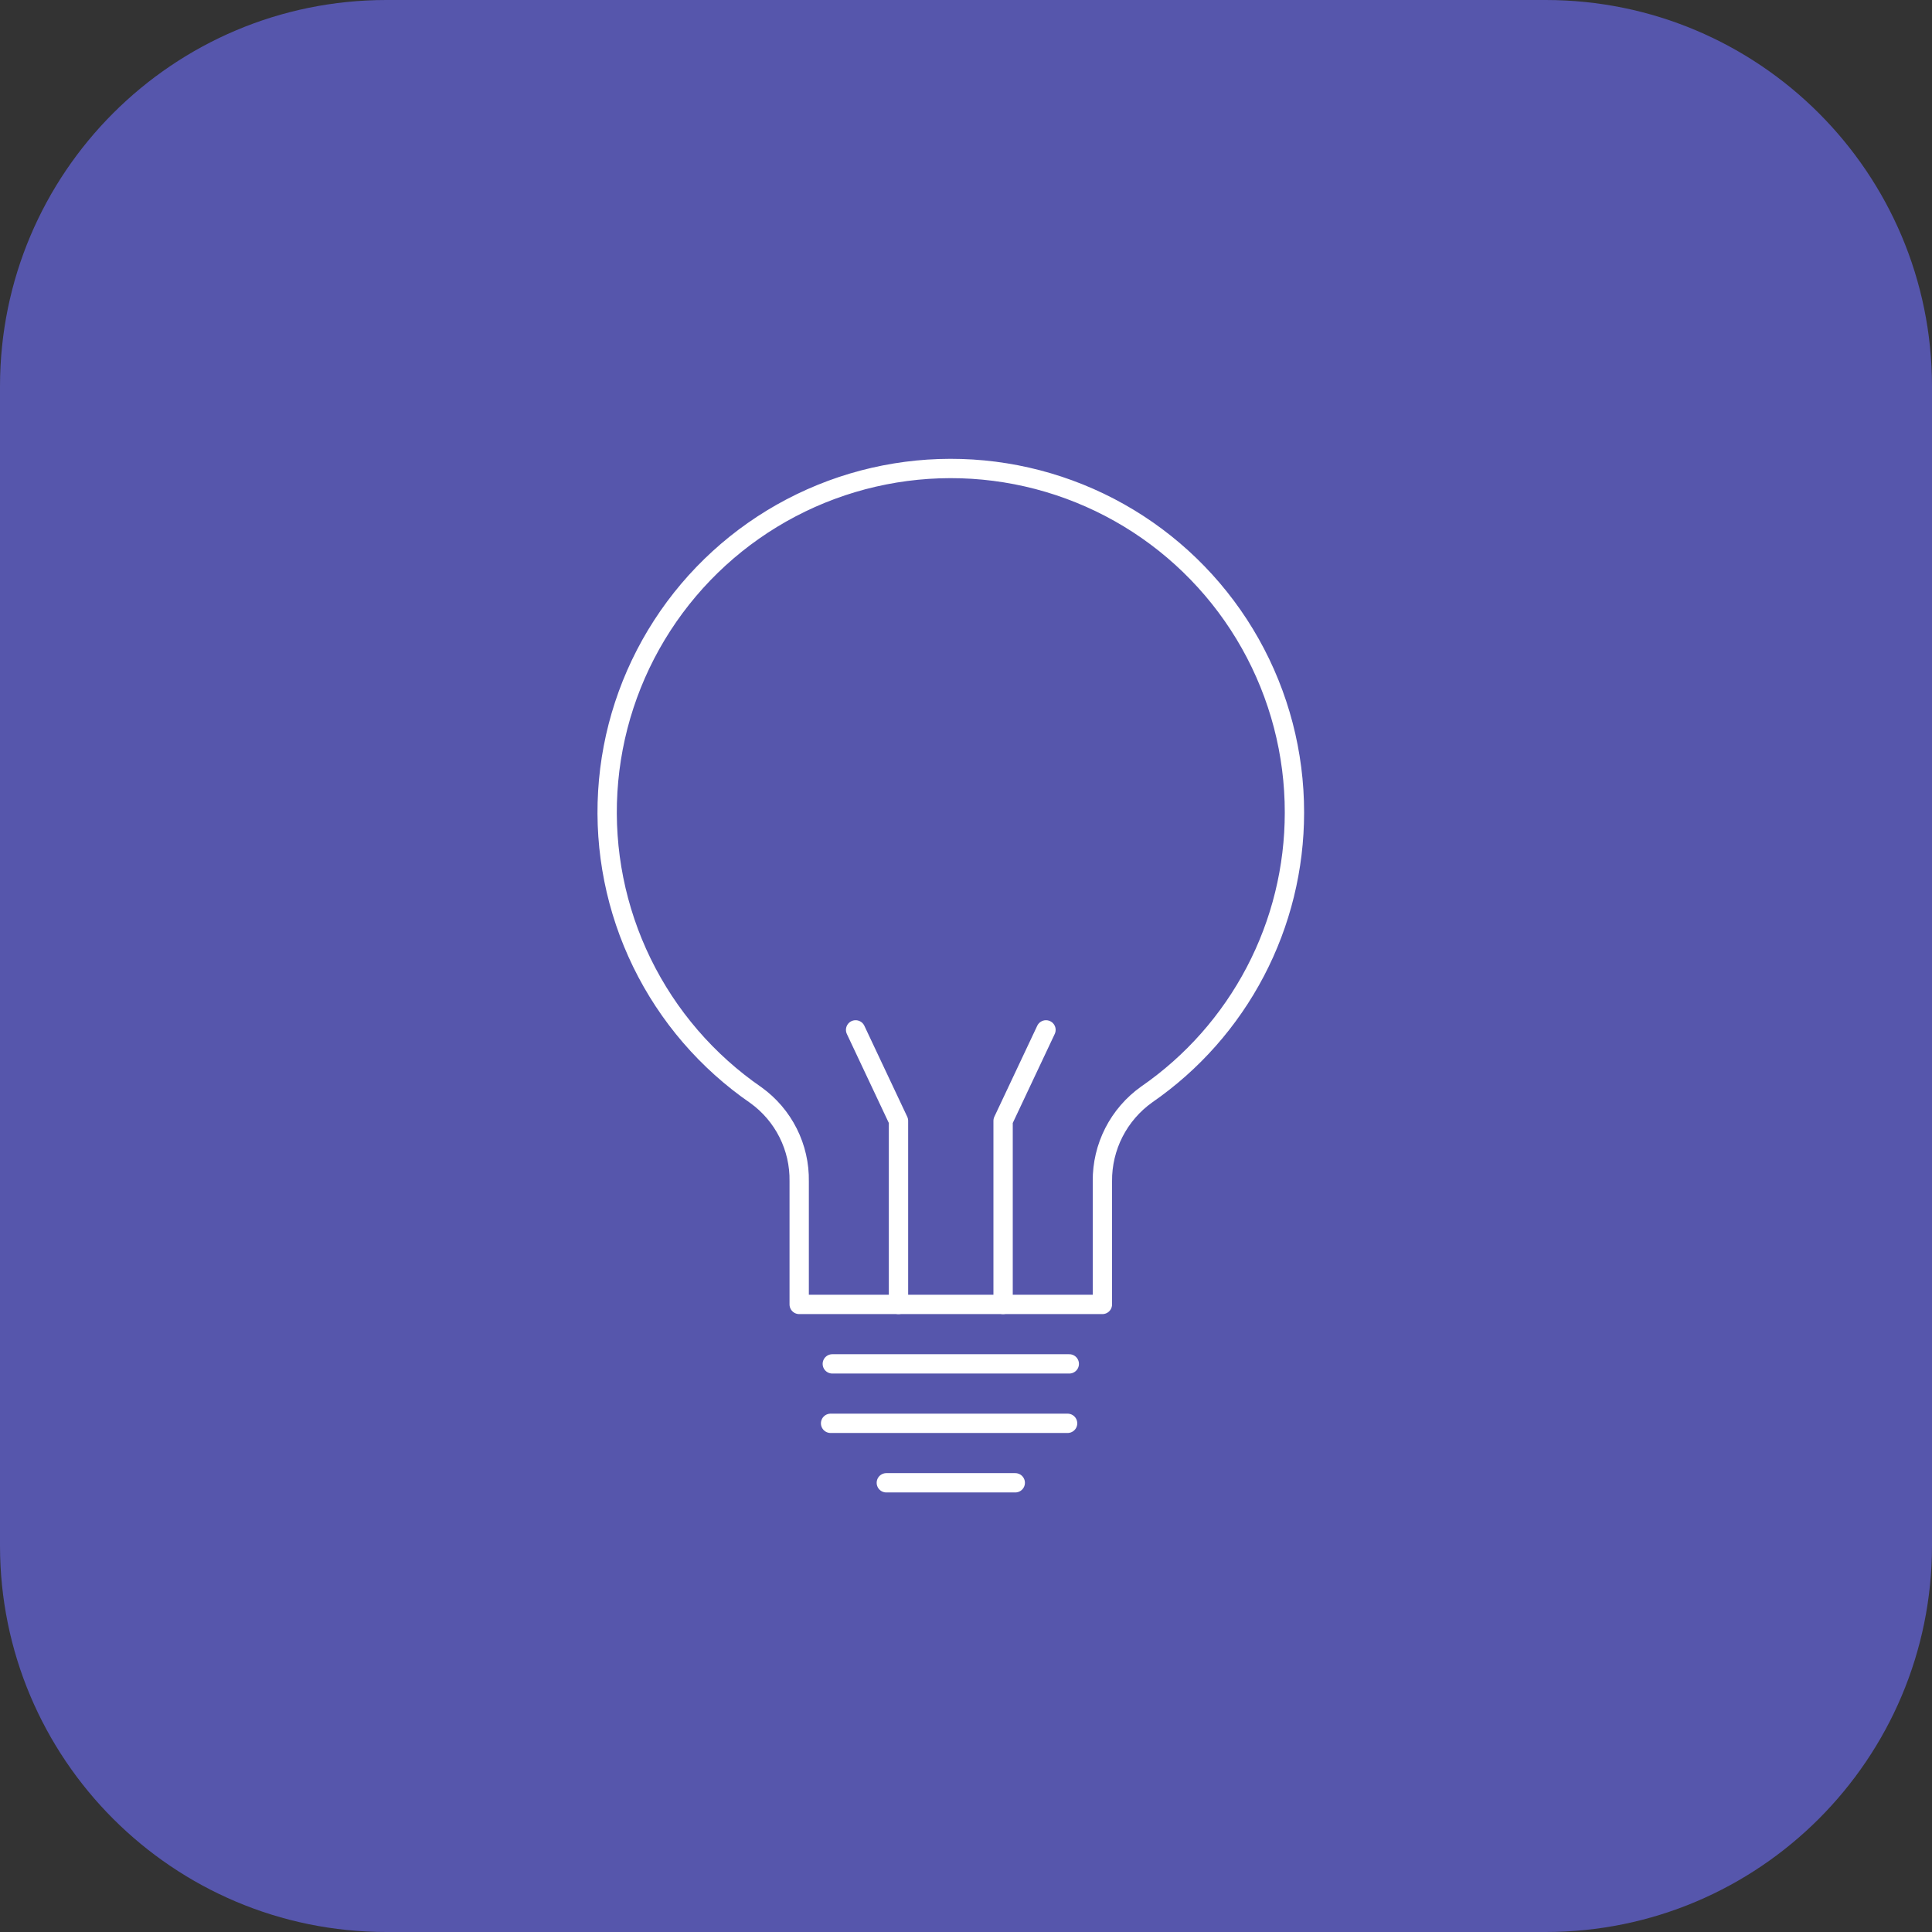<?xml version="1.0" encoding="UTF-8"?> <svg xmlns="http://www.w3.org/2000/svg" width="100" height="100" viewBox="0 0 100 100" fill="none"><rect x="0" y="0" width="100" height="100" fill="#333333" stroke="none"/><path d="M80 0H20C8.954 0 0 8.954 0 20V80C0 91.046 8.954 100 20 100H80C91.046 100 100 91.046 100 80V20C100 8.954 91.046 0 80 0Z" fill="#5656AC"></path><path d="M43.08 70.594H55.346M42.991 73.671H55.259M45.876 76.749H52.55M67 42.058C67.004 38.995 66.216 35.982 64.714 33.313C63.212 30.643 61.045 28.407 58.425 26.82C55.804 25.234 52.819 24.351 49.757 24.257C46.695 24.164 43.661 24.862 40.948 26.286C38.236 27.709 35.937 29.809 34.274 32.382C32.611 34.955 31.641 37.913 31.458 40.971C31.274 44.029 31.884 47.082 33.227 49.835C34.57 52.588 36.602 54.948 39.125 56.685C39.831 57.193 40.404 57.864 40.794 58.641C41.184 59.418 41.381 60.278 41.366 61.148V67.517H57.06V61.142C57.052 60.264 57.256 59.398 57.655 58.615C58.055 57.833 58.637 57.159 59.352 56.65C61.713 55.019 63.642 52.838 64.974 50.296C66.306 47.755 67.001 44.928 67 42.058Z" stroke="white" stroke-linecap="round" stroke-linejoin="round"></path><path d="M51.92 67.517V58.015L54.14 53.306M46.506 67.517V58.015L44.286 53.306" stroke="white" stroke-linecap="round" stroke-linejoin="round"></path></svg> 